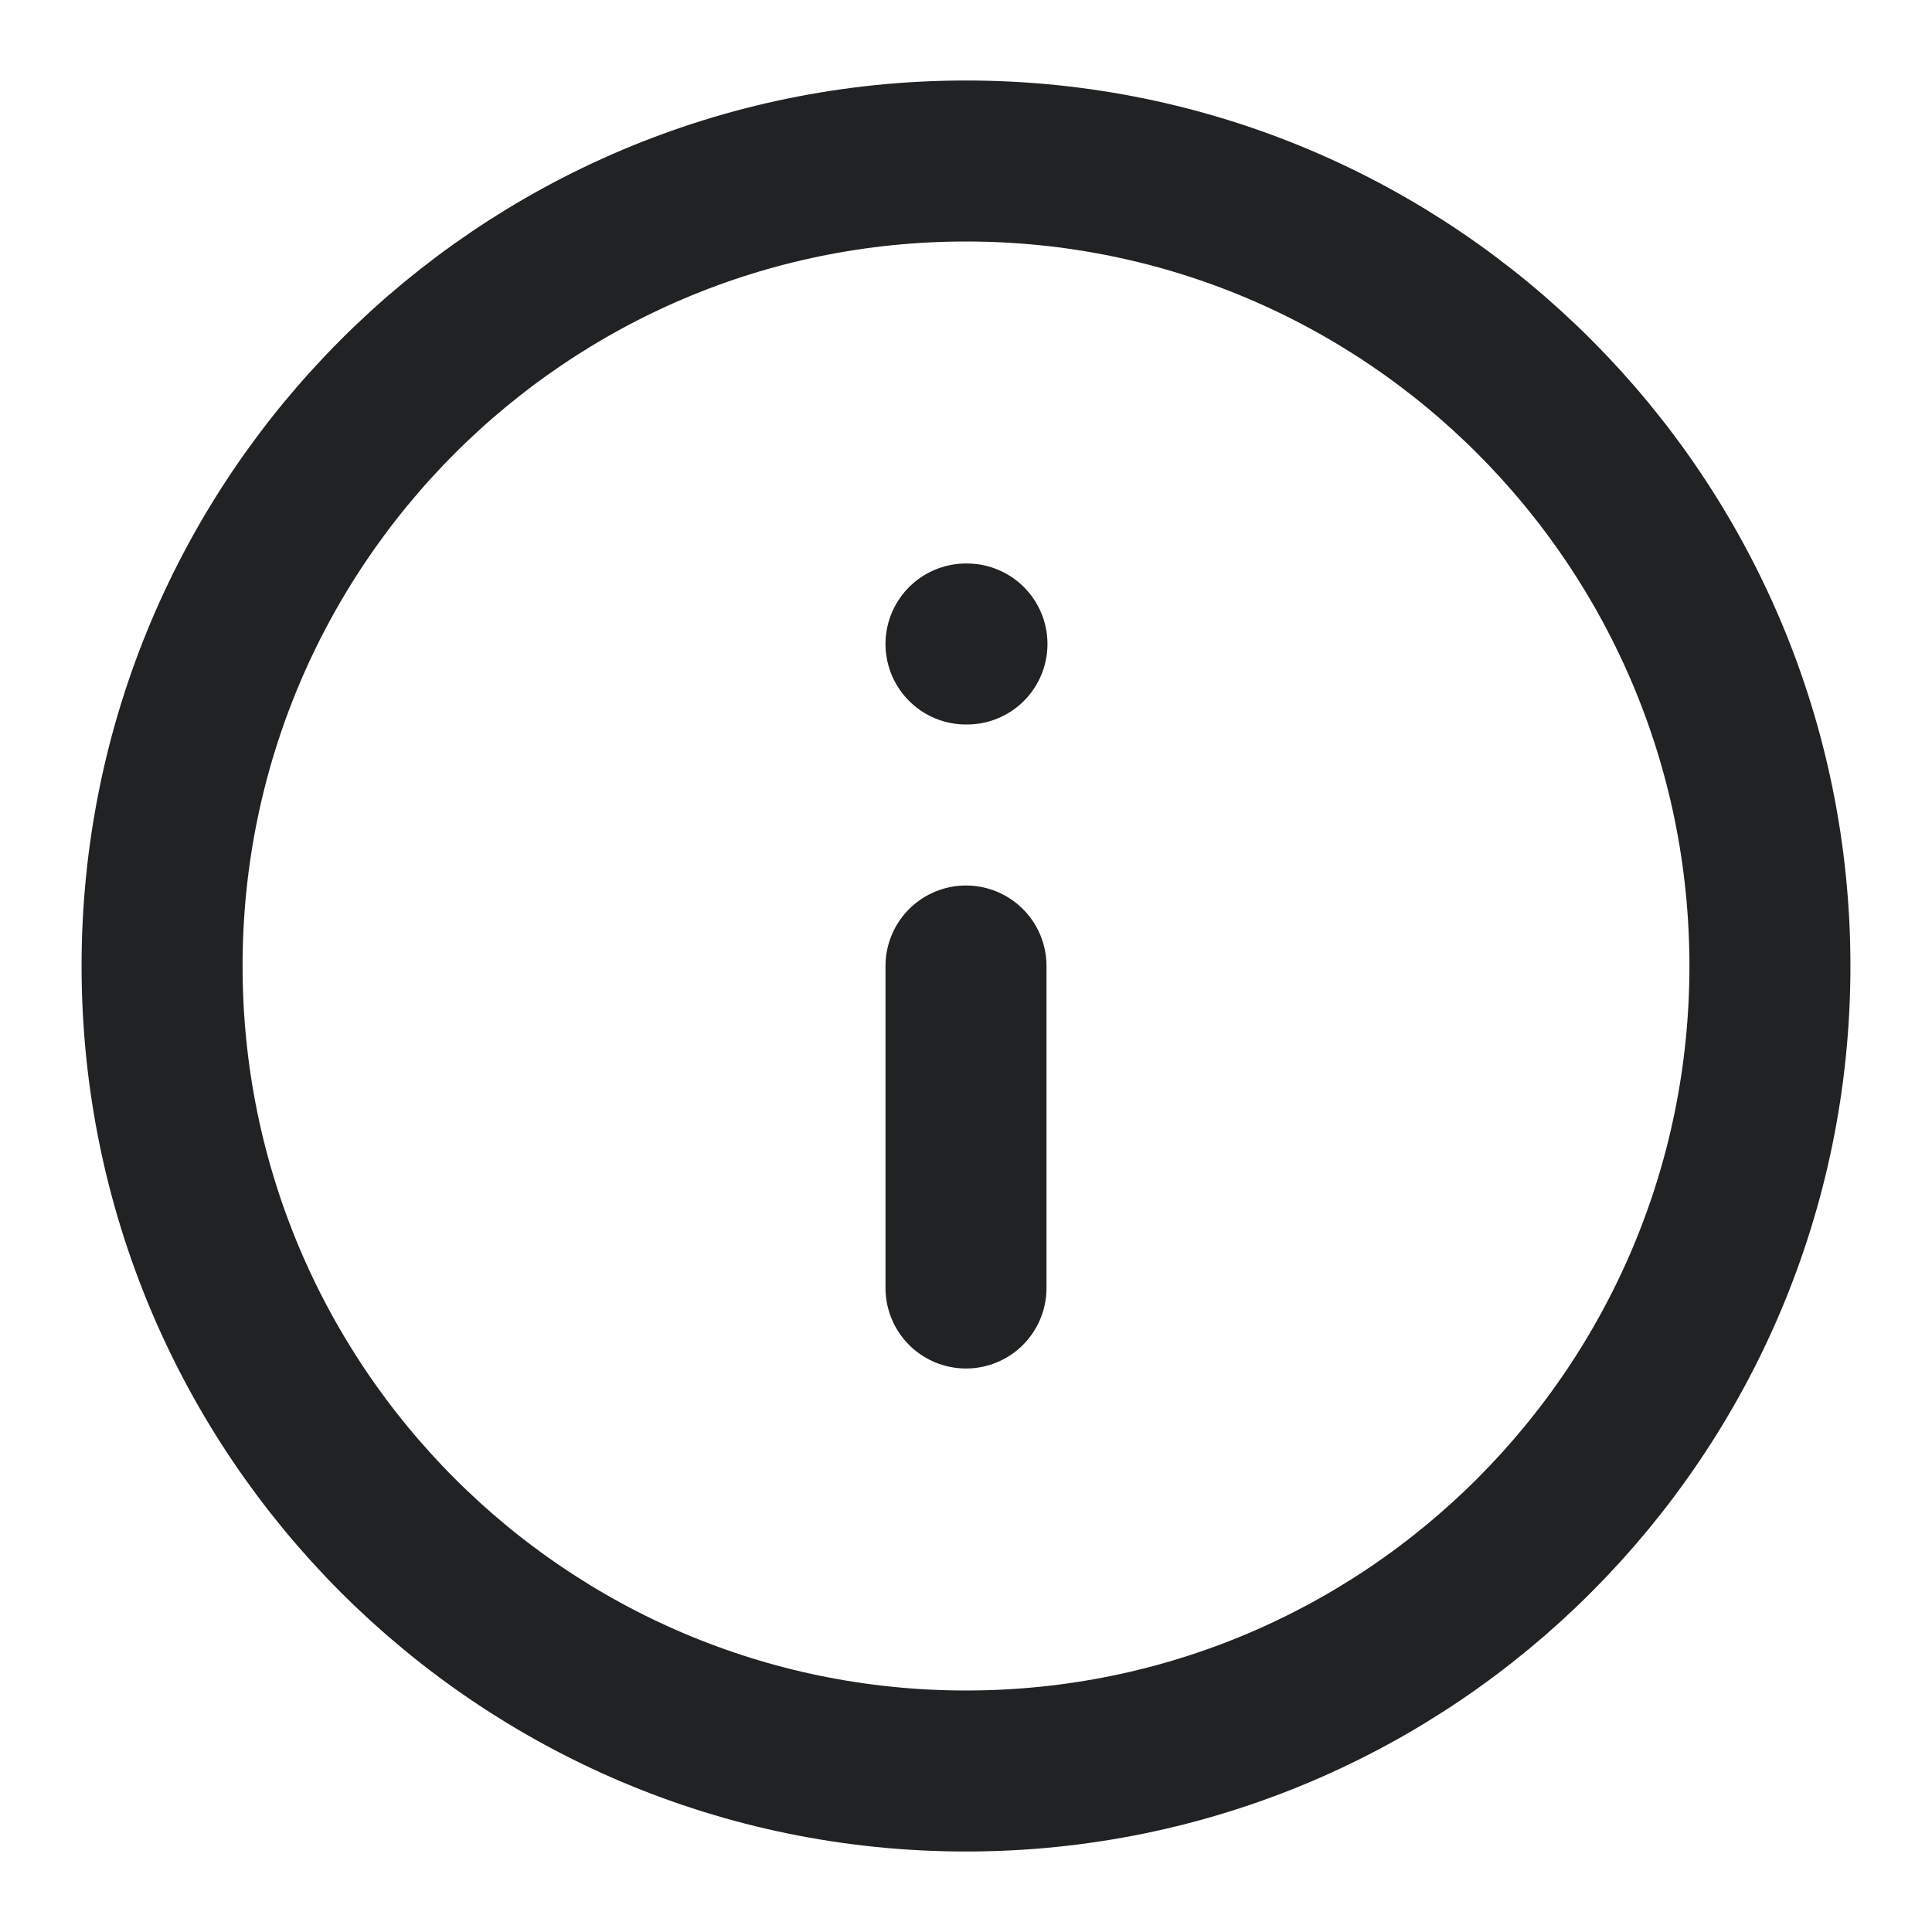 <svg width="18" height="18" viewBox="0 0 18 18" fill="none" xmlns="http://www.w3.org/2000/svg">
<g clip-path="url(#clip0_2045_4117)">
<path d="M9 16.5C13.137 16.5 16.49 13.142 16.49 9C16.49 4.858 13.137 1.5 9 1.5C4.864 1.5 1.51 4.858 1.51 9C1.51 13.142 4.864 16.5 9 16.5Z" stroke="#202223" stroke-width="1.5" stroke-linecap="round" stroke-linejoin="round"/>
<path d="M9 12V9" stroke="#202223" stroke-width="1.5" stroke-linecap="round" stroke-linejoin="round"/>
<path d="M9 6H9.009" stroke="#202223" stroke-width="1.5" stroke-linecap="round" stroke-linejoin="round"/>
</g>
<defs>
<clipPath id="clip0_2045_4117">
<rect width="17.976" height="18" fill="white" transform="translate(0.012)"/>
</clipPath>
</defs>
</svg>
